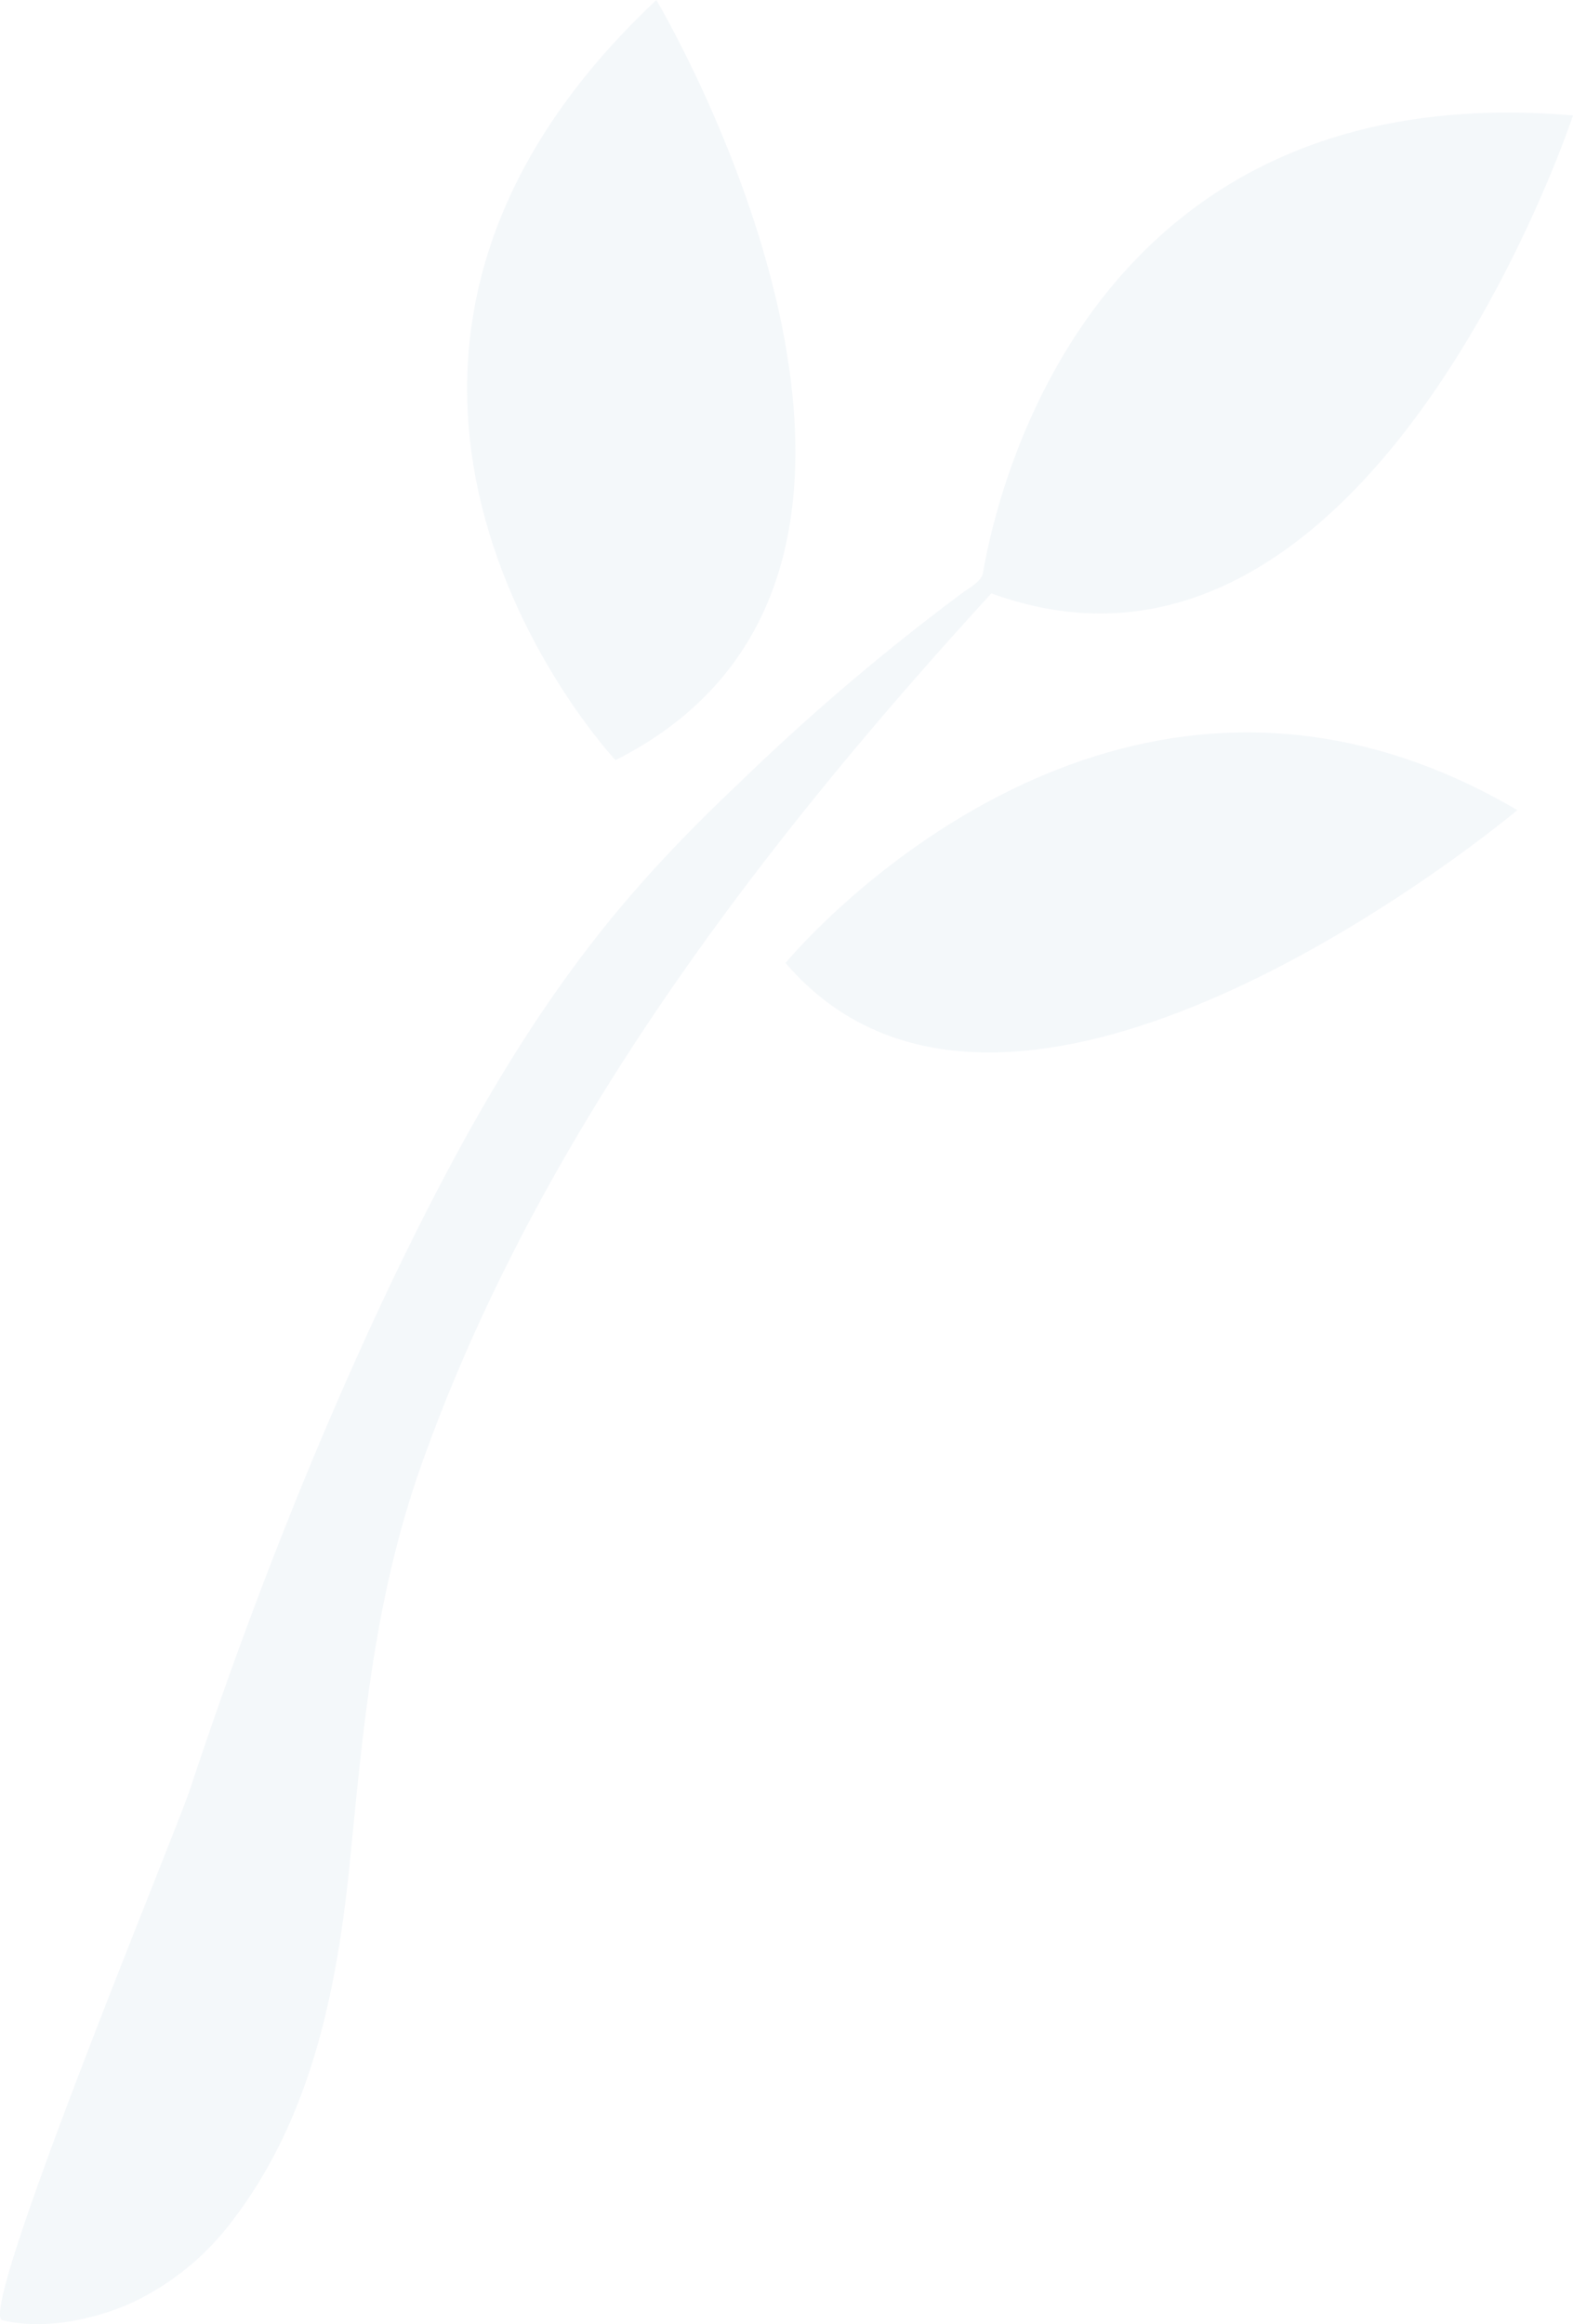 <svg xmlns="http://www.w3.org/2000/svg" viewBox="0 0 204.45 301.96"><defs><style>.cls-1{opacity:0.1;}.cls-2{fill:#91b5ce;}</style></defs><g id="Layer_2" data-name="Layer 2"><g id="CREATIVE"><g class="cls-1"><path class="cls-2" d="M80,98.76S33.26,48.88,85.31,0C85.31,0,129.31,73.92,80,98.76Z"></path><path class="cls-2" d="M102.1,125.11S144,74.05,197.22,105.25C197.22,105.25,132,160,102.1,125.11Z"></path><path class="cls-2" d="M127.75,74.49c-.17,1-1.77,1.9-2.5,2.42a291.18,291.18,0,0,0-29.08,24.72c-4.69,4.44-9.22,9-13.48,13.88-12.3,14-21.54,30.17-29.73,46.8-3.42,6.94-6.63,14-9.69,21.09-4.42,10.22-8.49,20.59-12.3,31q-3.27,9-6.29,18.11C23,237.7-3.08,300.62.3,301.44c5.3,1.28,11.53,0,16.41-2.07a35,35,0,0,0,13.77-11.22C40.82,274.47,44,257.33,45.6,240.66c1.72-17.56,3.27-33.78,9.25-50.57,15.14-42.5,43.66-79.87,74-113C178,95,204.45,15,204.45,15,142.17,9.69,129.7,63.07,127.75,74.49Z"></path></g></g></g></svg>
